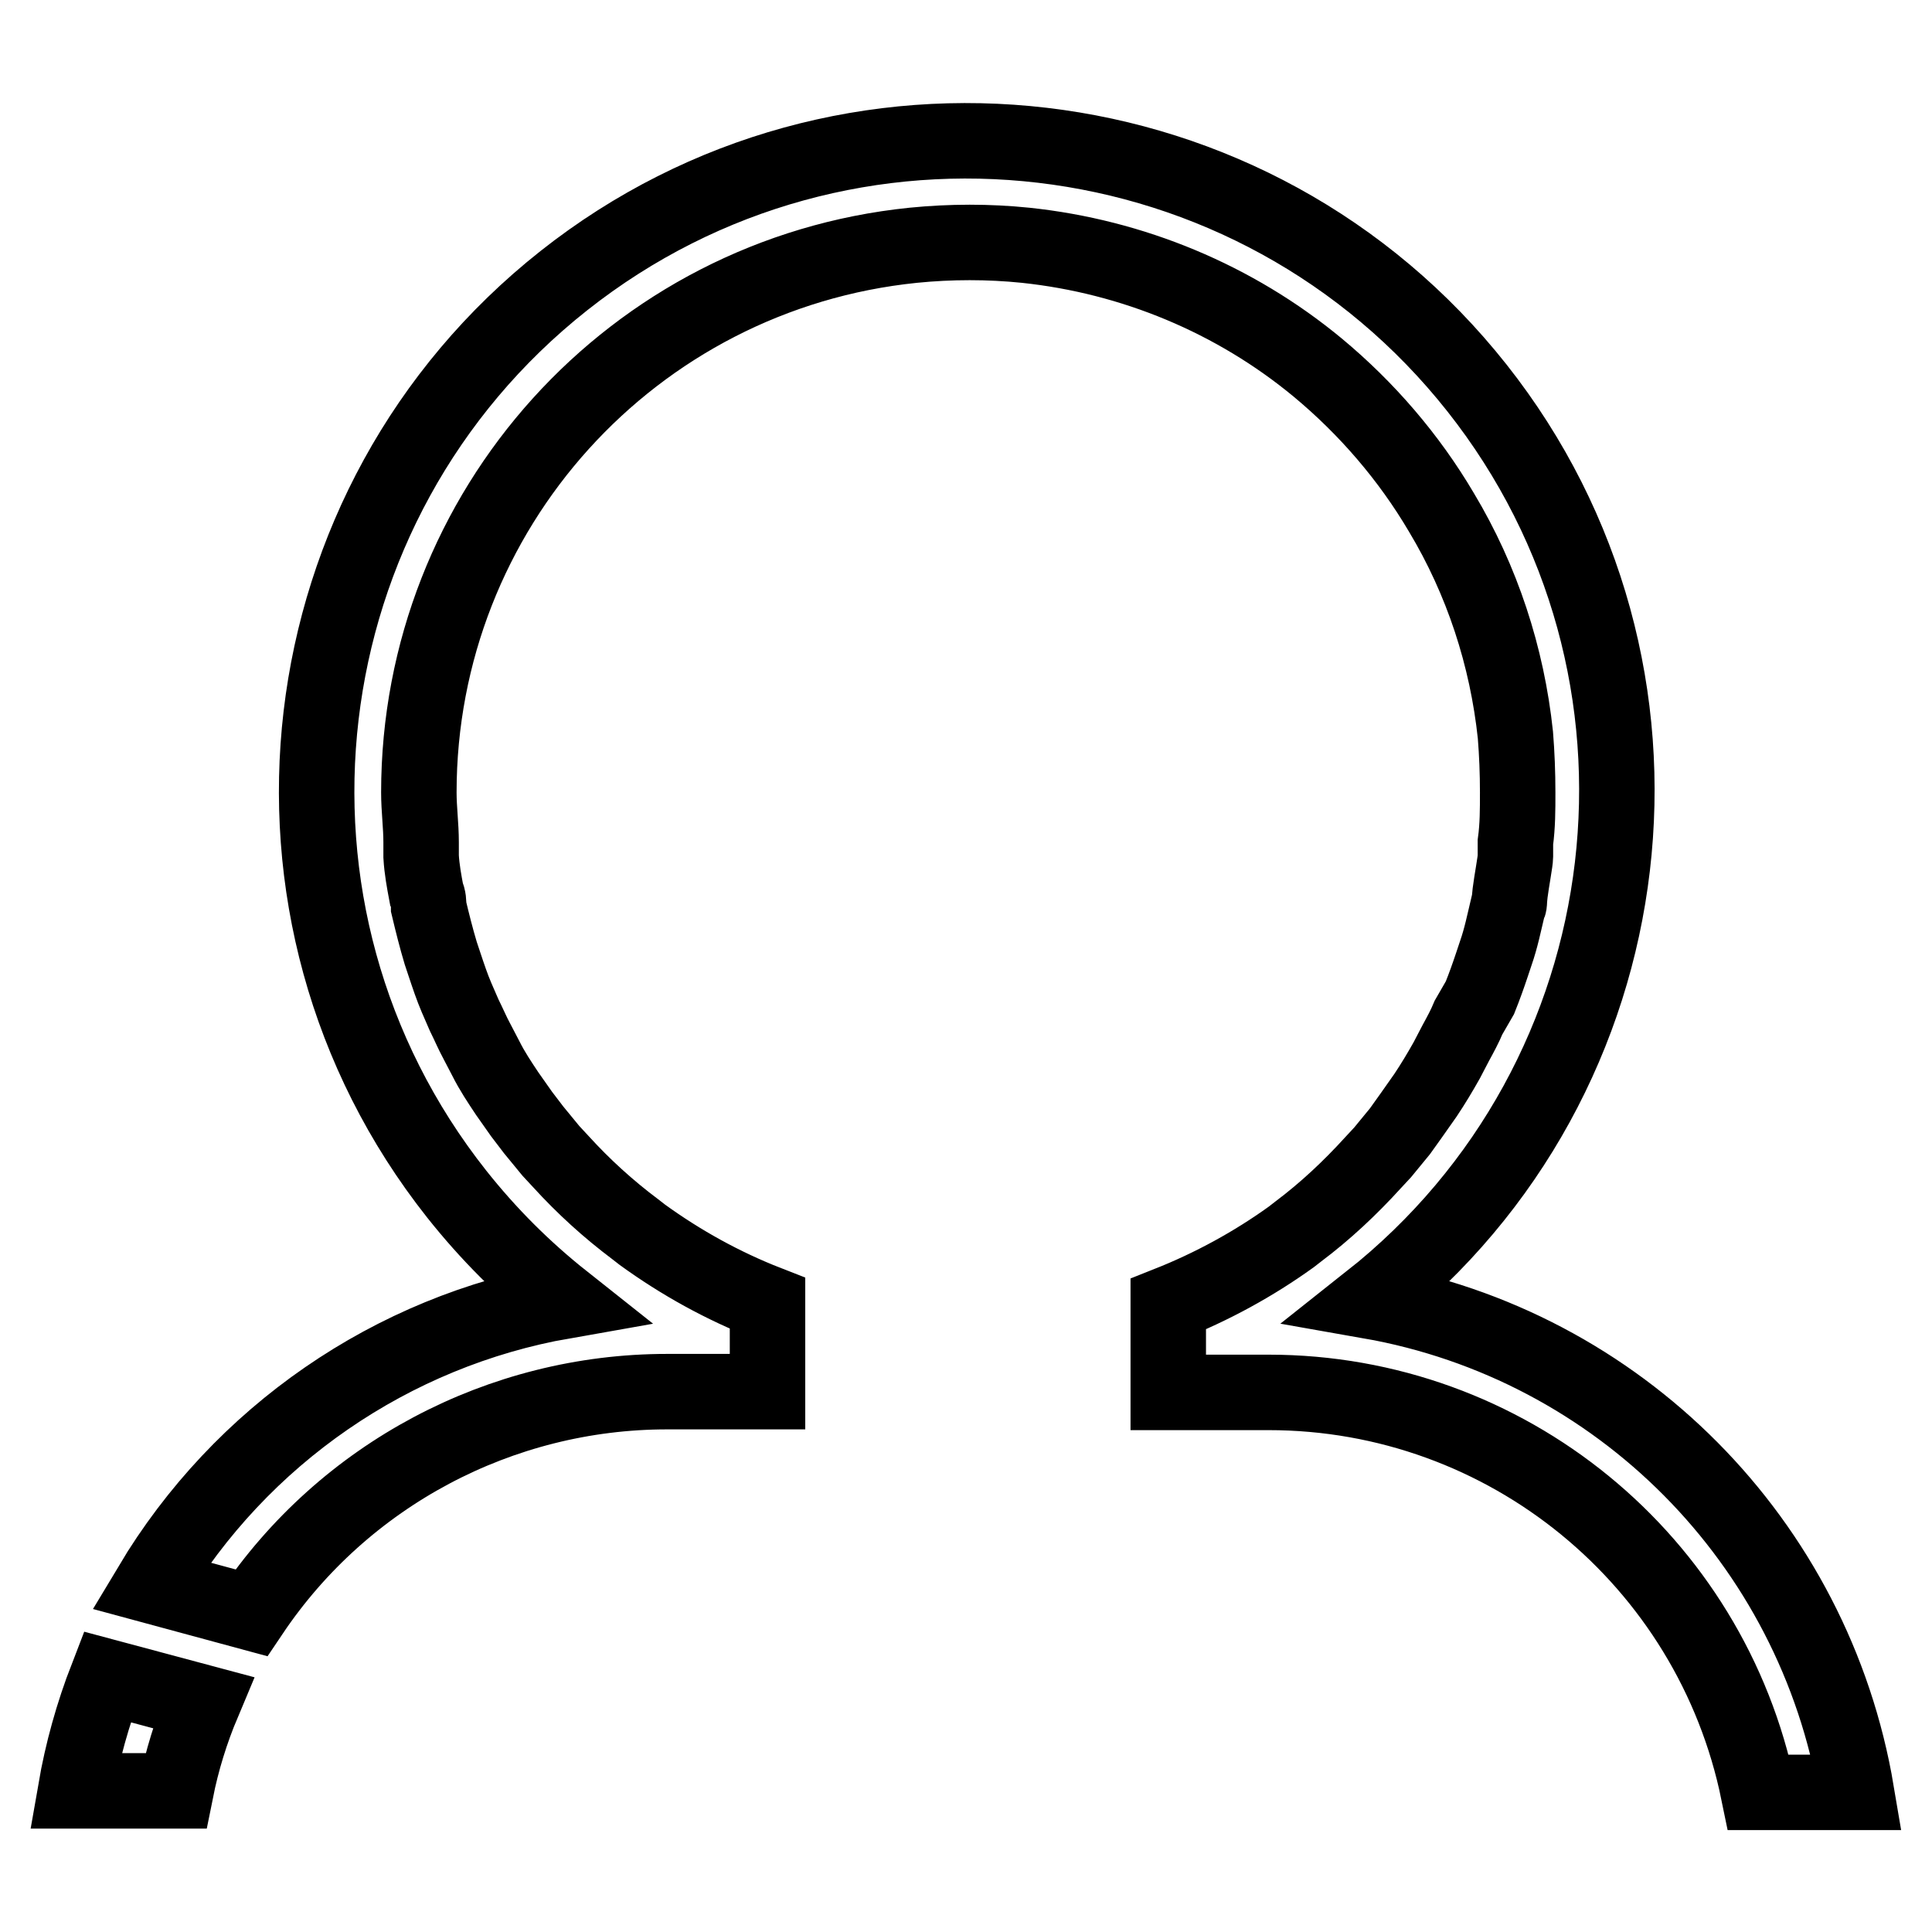 <?xml version="1.0" encoding="utf-8"?>
<!-- Svg Vector Icons : http://www.onlinewebfonts.com/icon -->
<!DOCTYPE svg PUBLIC "-//W3C//DTD SVG 1.1//EN" "http://www.w3.org/Graphics/SVG/1.1/DTD/svg11.dtd">
<svg version="1.1" xmlns="http://www.w3.org/2000/svg" xmlns:xlink="http://www.w3.org/1999/xlink" x="0px" y="0px" viewBox="0 0 256 256" enable-background="new 0 0 256 256" xml:space="preserve">
<g> <path stroke-width="10" fill-opacity="0" stroke="#000000"  d="M14.2,222.2c-1.9,4.9-3.3,9.9-4.2,15.1h13.3c0.8-4,2-7.9,3.6-11.7L14.2,222.2z M181.5,172.4 c37.3-29.5,43.7-83.7,14.2-121C166.2,14.1,112,7.7,74.7,37.2c-37.3,29.5-43.7,83.7-14.2,121c4.2,5.3,8.9,10,14.2,14.2 c-22.8,4-42.8,17.8-54.7,37.7l13.3,3.6c12.3-18.3,33-29.3,55.1-29.3h13.3v-11.7c-5.9-2.3-11.5-5.4-16.6-9.1l-0.9-0.7 c-3.6-2.7-6.9-5.7-9.9-9l-1.3-1.4l-2.3-2.8l-1.6-2.1l-1.9-2.7c-1-1.5-2-3-2.8-4.6l-1.2-2.3c-0.6-1.1-1.1-2.3-1.7-3.5l-1-2.3 c-0.6-1.4-1.1-2.9-1.6-4.4l-0.5-1.5c-0.6-2-1.1-4-1.6-6.1c0-0.6,0-1.2-0.3-1.8c-0.3-1.6-0.6-3.2-0.7-4.9v-1.9 c0-2.2-0.3-4.4-0.3-6.6c0-37.4,28.3-68.7,65.5-72.5c5-0.5,10-0.5,14.9,0c14.2,1.5,27.7,7.1,38.7,16.2c6.5,5.4,12.1,11.9,16.4,19.2 c5.4,9,8.7,19.1,9.8,29.5c0.2,2.5,0.3,5,0.3,7.6c0,2.3,0,4.4-0.3,6.6v1.9c0,0.6-0.5,3.2-0.7,4.8s0,1.3-0.3,1.9 c-0.5,2.1-0.9,4.1-1.6,6.1l-0.5,1.5c-0.5,1.5-1,2.9-1.6,4.4l-1.5,2.6c-0.5,1.2-1.1,2.3-1.7,3.4l-1.2,2.3c-0.9,1.6-1.8,3.1-2.8,4.6 l-1.9,2.7l-1.5,2.1l-2.3,2.8l-1.3,1.4c-3,3.3-6.3,6.4-9.9,9.1l-0.9,0.7c-5,3.6-10.5,6.6-16.3,8.9v11.7h13.3 c31.5,0,58.6,22.2,64.9,53H246C240.4,204.2,214.5,178.2,181.5,172.4z"/></g>
</svg>